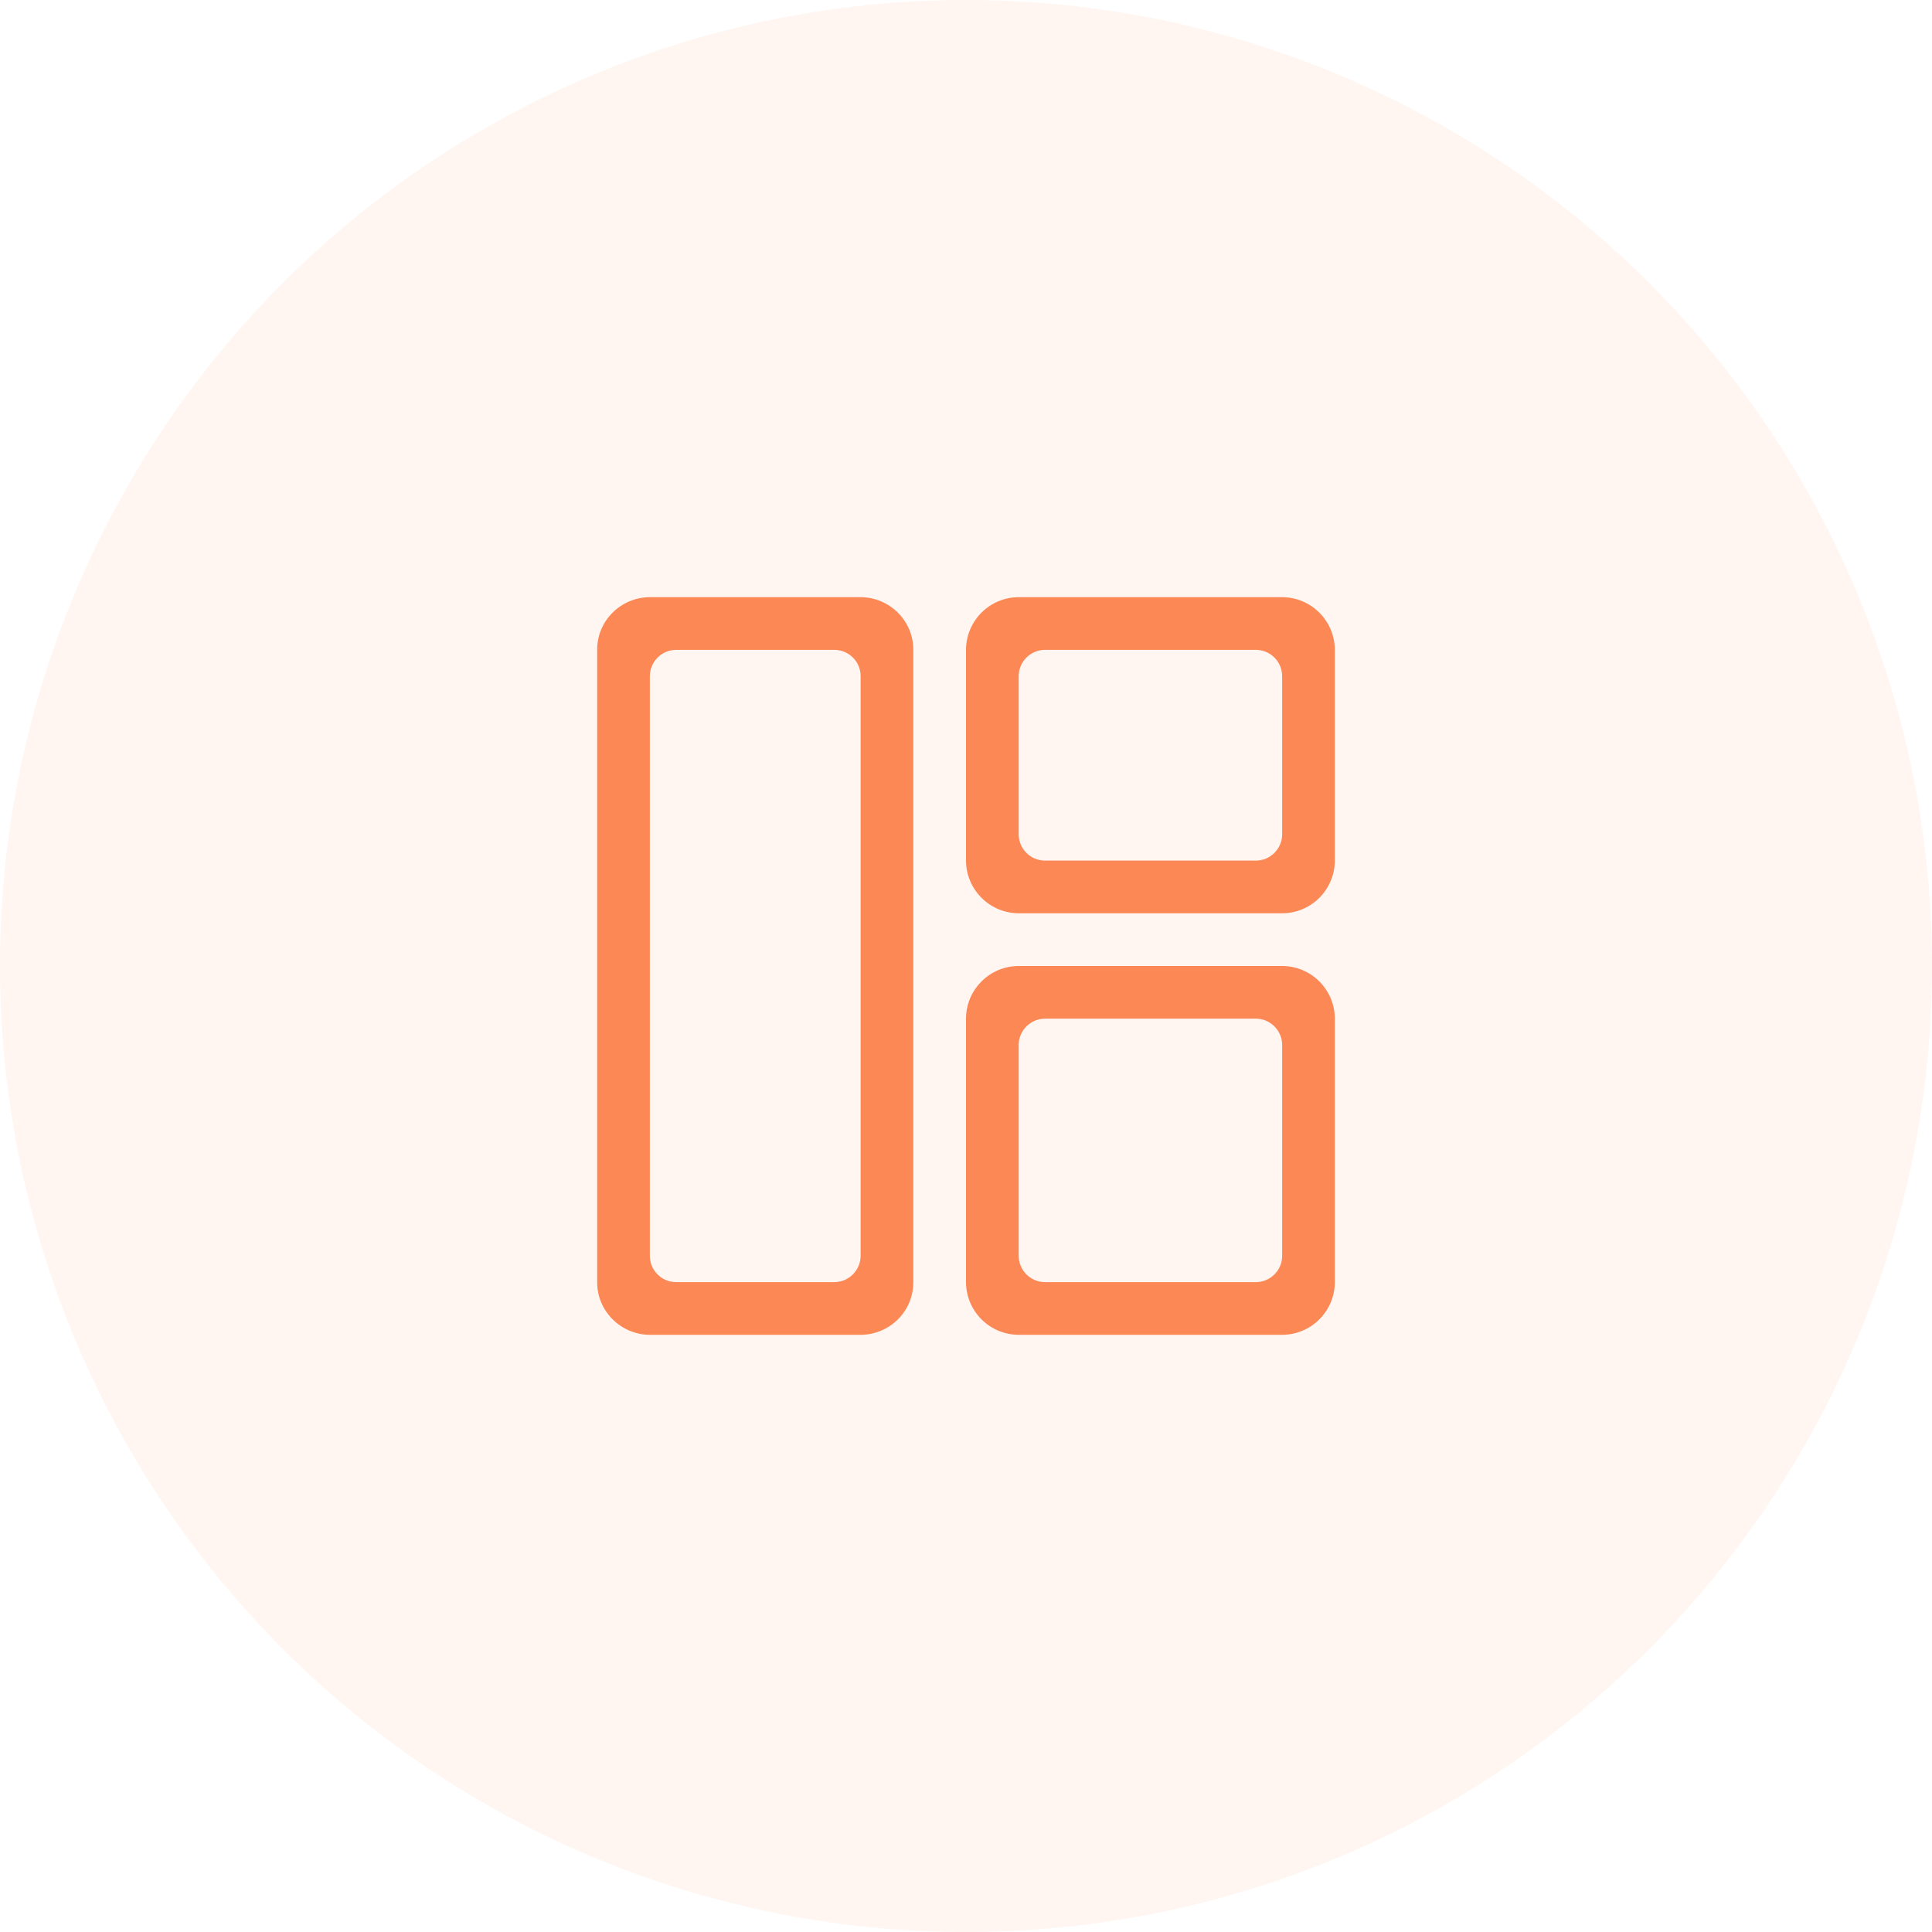 <?xml version="1.0" encoding="UTF-8"?>
<svg width="110px" height="110px" viewBox="0 0 110 110" version="1.1" xmlns="http://www.w3.org/2000/svg" xmlns:xlink="http://www.w3.org/1999/xlink">
    <title>自定义打印模板</title>
    <g id="页面-1" stroke="none" stroke-width="1" fill="none" fill-rule="evenodd">
        <g id="20221013星火落地页" transform="translate(-1349, -5975)" fill="#FC8856">
            <g id="编组-8" transform="translate(382, 5603)">
                <g id="编组-46" transform="translate(967, 372)">
                    <circle id="椭圆形" opacity="0.08" cx="55" cy="55" r="55"></circle>
                    <g id="模板" transform="translate(34, 34)" fill-rule="nonzero">
                        <path d="M0,2.986 C0,1.336 1.353,0 3.014,0 L14.986,0 C16.651,0 18,1.35 18,2.986 L18,39.014 C18,40.664 16.647,42 14.986,42 L3.015,42 C1.349,41.999 0,40.649 0,39.012 L0,2.985 L0,2.986 Z M3,4.501 L3,37.497 C3,38.328 3.669,38.999 4.495,38.999 L13.505,38.999 C14.32,38.999 15,38.327 15,37.499 L15,4.5 C15,3.67 14.331,3 13.505,3 L4.495,3 C3.679,3 3,3.672 3,4.5 L3,4.501 Z M21,3.013 C21,1.348 22.346,0 24.009,0 L38.991,0 C40.653,0 42,1.353 42,3.013 L42,14.986 C42,16.651 40.654,17.999 38.991,17.999 L24.009,17.999 C22.346,17.997 21,16.648 21,14.986 L21,3.015 L21,3.013 Z M24,4.495 L24,13.504 C24.002,14.328 24.669,14.995 25.492,14.999 L37.508,14.999 C38.318,14.999 39,14.33 39,13.504 L39,4.495 C38.998,3.672 38.331,3.004 37.508,3 L25.492,3 C24.683,3 24,3.669 24,4.495 L24,4.495 Z M21,24.008 C21,22.346 22.346,20.999 24.009,20.999 L38.991,20.999 C40.653,20.999 42,22.345 42,24.008 L42,38.99 C42,39.788 41.684,40.553 41.119,41.118 C40.555,41.682 39.789,41.999 38.991,41.999 L24.009,41.999 C23.211,41.999 22.445,41.682 21.881,41.118 C21.316,40.553 21,39.788 21,38.99 L21,24.008 Z M24,25.493 L24,37.506 C24,38.316 24.669,38.999 25.492,38.999 L37.508,38.999 C38.318,38.999 39,38.33 39,37.506 L39,25.492 C39,24.682 38.331,23.999 37.508,23.999 L25.492,23.999 C24.683,23.999 24,24.668 24,25.492 L24,25.493 Z" id="形状"></path>
                    </g>
                </g>
            </g>
        </g>
    </g>
</svg>